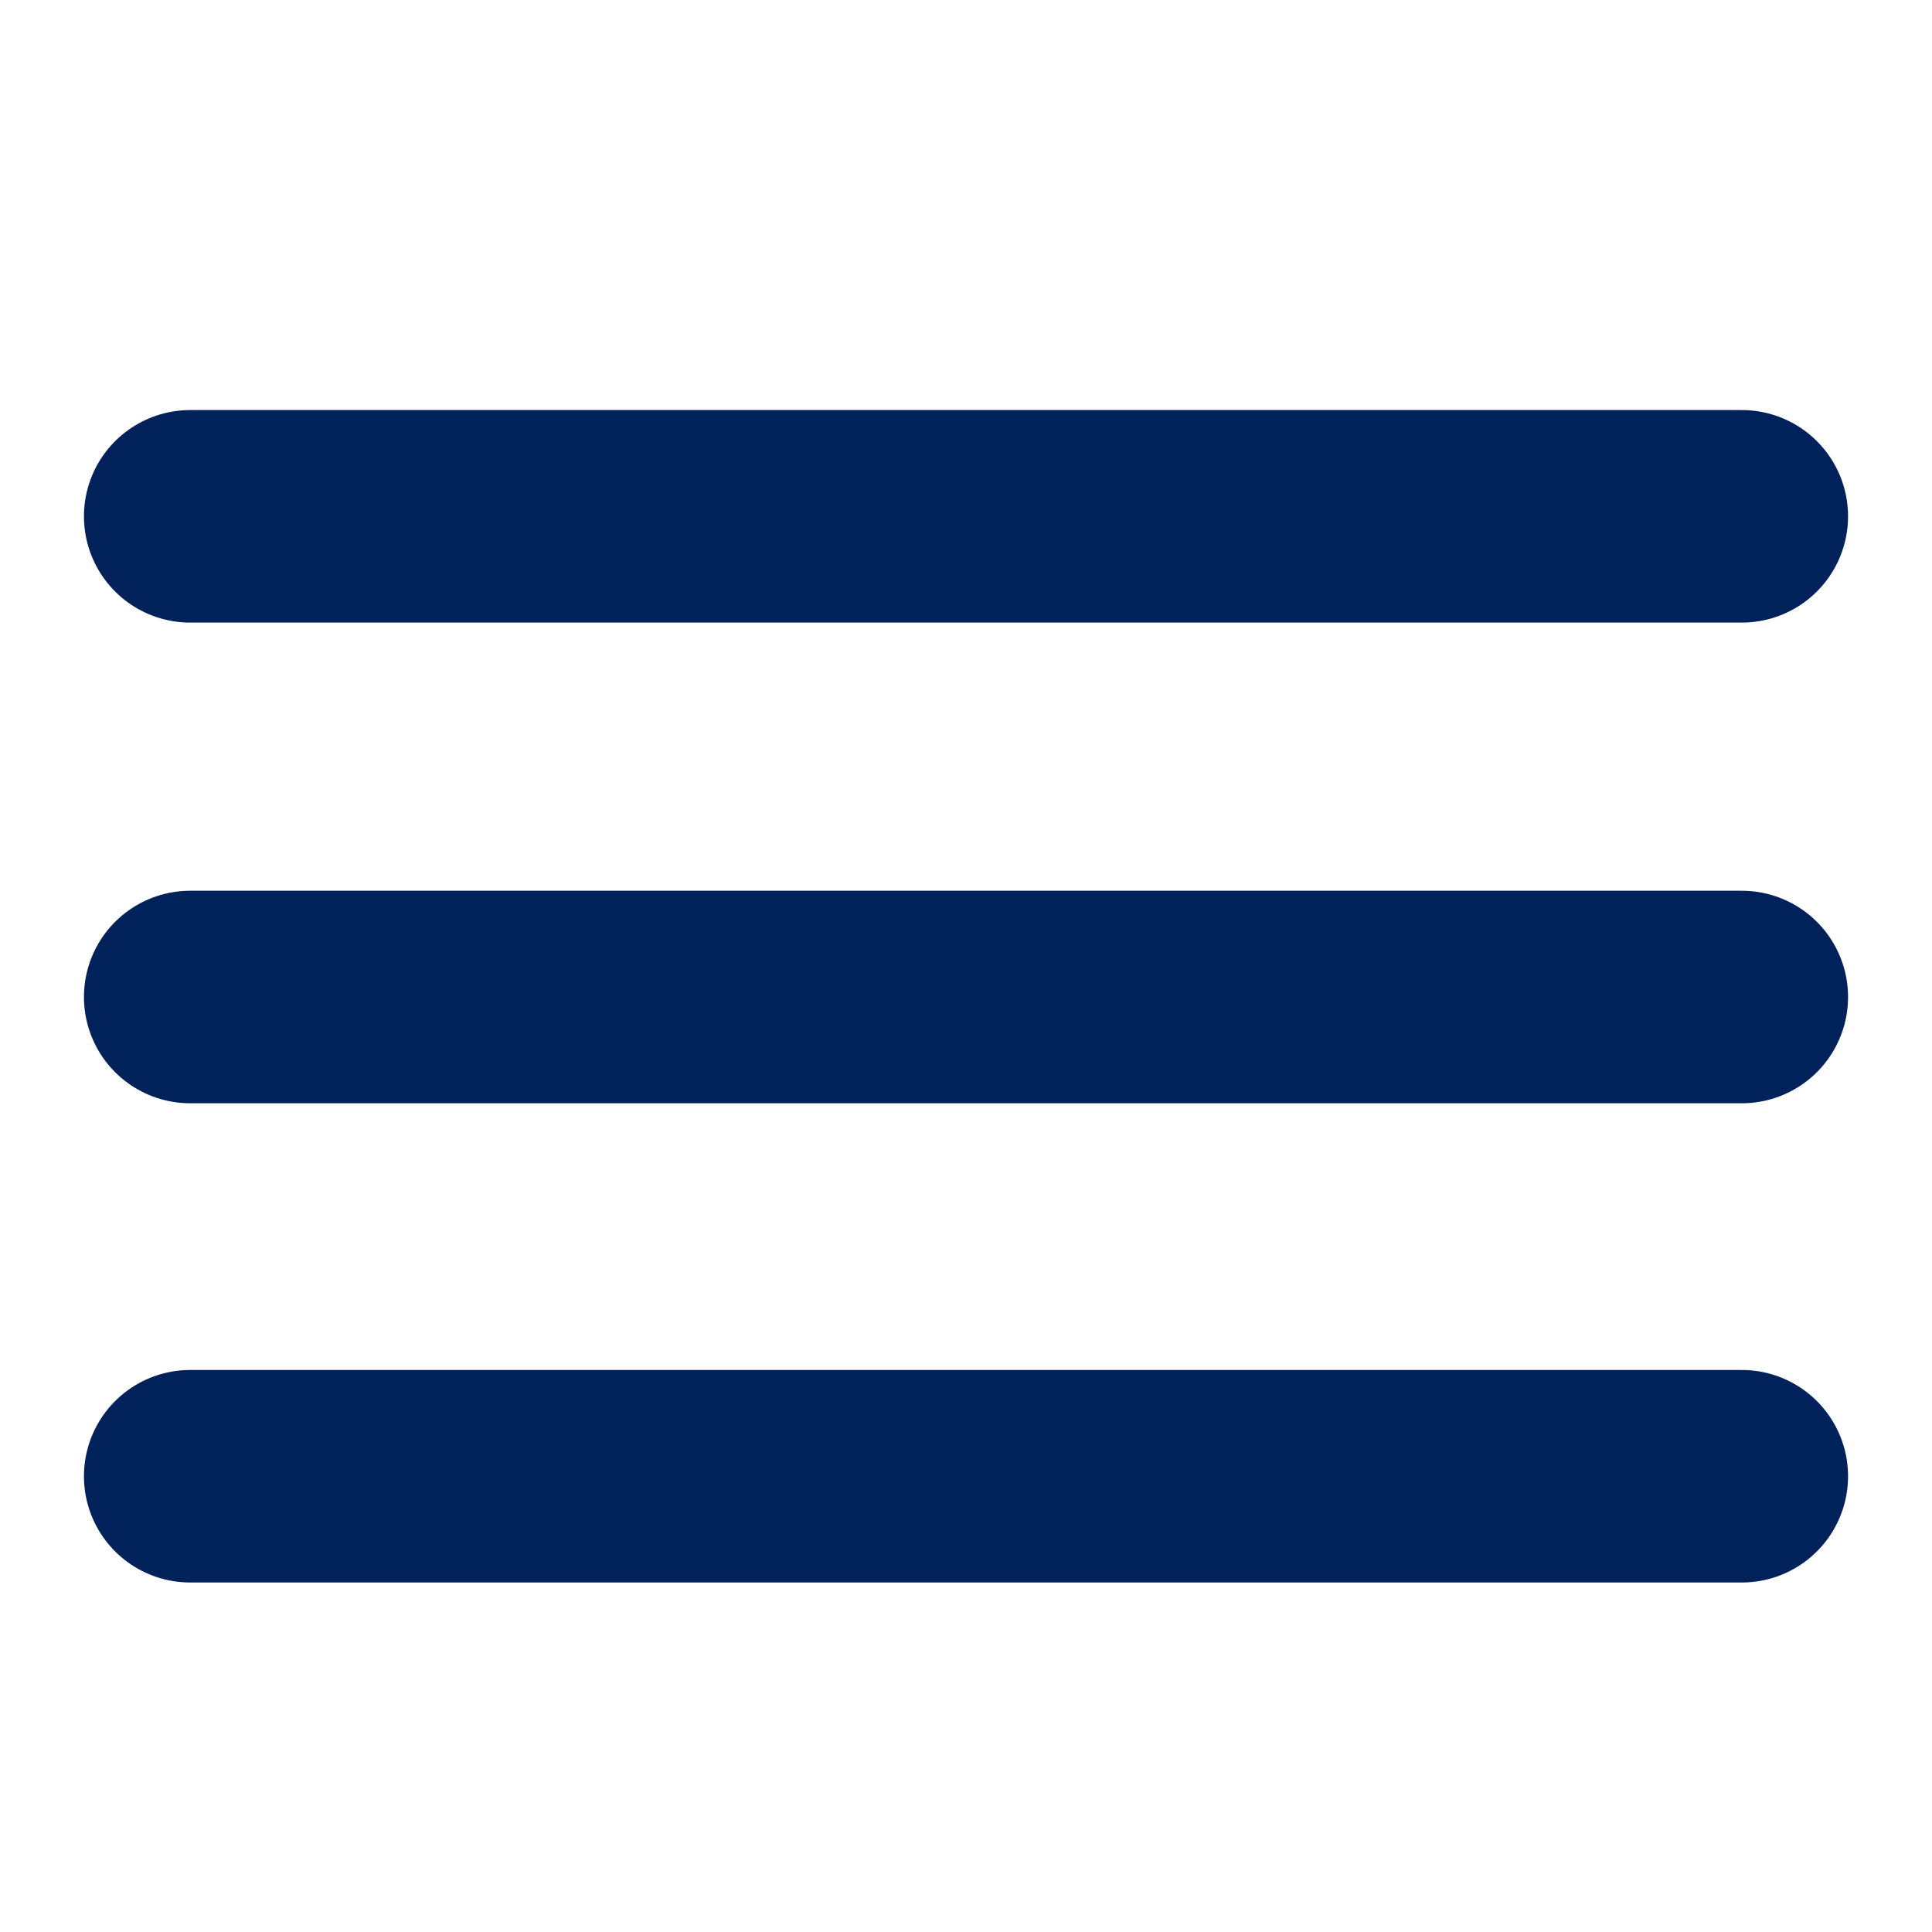 <?xml version="1.0" encoding="utf-8"?>
<!-- Generator: Adobe Illustrator 25.0.0, SVG Export Plug-In . SVG Version: 6.00 Build 0)  -->
<svg version="1.1" id="Layer_1" xmlns="http://www.w3.org/2000/svg" xmlns:xlink="http://www.w3.org/1999/xlink" x="0px" y="0px"
	 viewBox="0 0 200 200" style="enable-background:new 0 0 200 200;" xml:space="preserve">
<style type="text/css">
	.st0{fill:#FFFFFF;}
	.st1{fill:#00215A;stroke:#00215A;stroke-miterlimit:10;}
	.st2{fill:#00215A;}
	.st3{fill:none;stroke:#00215A;stroke-width:9;stroke-miterlimit:10;}
	.st4{fill:#FFFFFF;stroke:#00215A;stroke-width:7;stroke-linecap:round;stroke-linejoin:round;stroke-miterlimit:10;}
	.st5{fill:#00215A;stroke:#00215A;stroke-width:3;stroke-miterlimit:10;}
	.st6{fill:#00215A;stroke:#00215A;stroke-width:4;stroke-miterlimit:10;}
	.st7{fill:#00215A;stroke:#00215A;stroke-width:2;stroke-miterlimit:10;}
	.st8{fill:none;stroke:#00215A;stroke-width:20;stroke-linecap:round;stroke-linejoin:round;stroke-miterlimit:10;}
	.st9{fill:#F1F2F2;}
	.st10{fill-rule:evenodd;clip-rule:evenodd;fill:#00215A;}
	.st11{fill:none;stroke:#00215A;stroke-width:22;stroke-linecap:round;stroke-linejoin:round;stroke-miterlimit:10;}
	.st12{fill:none;stroke:#00215A;stroke-width:15;stroke-linecap:round;stroke-linejoin:round;stroke-miterlimit:10;}
</style>
<line class="st11" x1="19.69" y1="53.45" x2="180.31" y2="53.45"/>
<line class="st11" x1="19.69" y1="103.21" x2="180.31" y2="103.21"/>
<line class="st11" x1="19.69" y1="152.82" x2="180.31" y2="152.82"/>
</svg>
